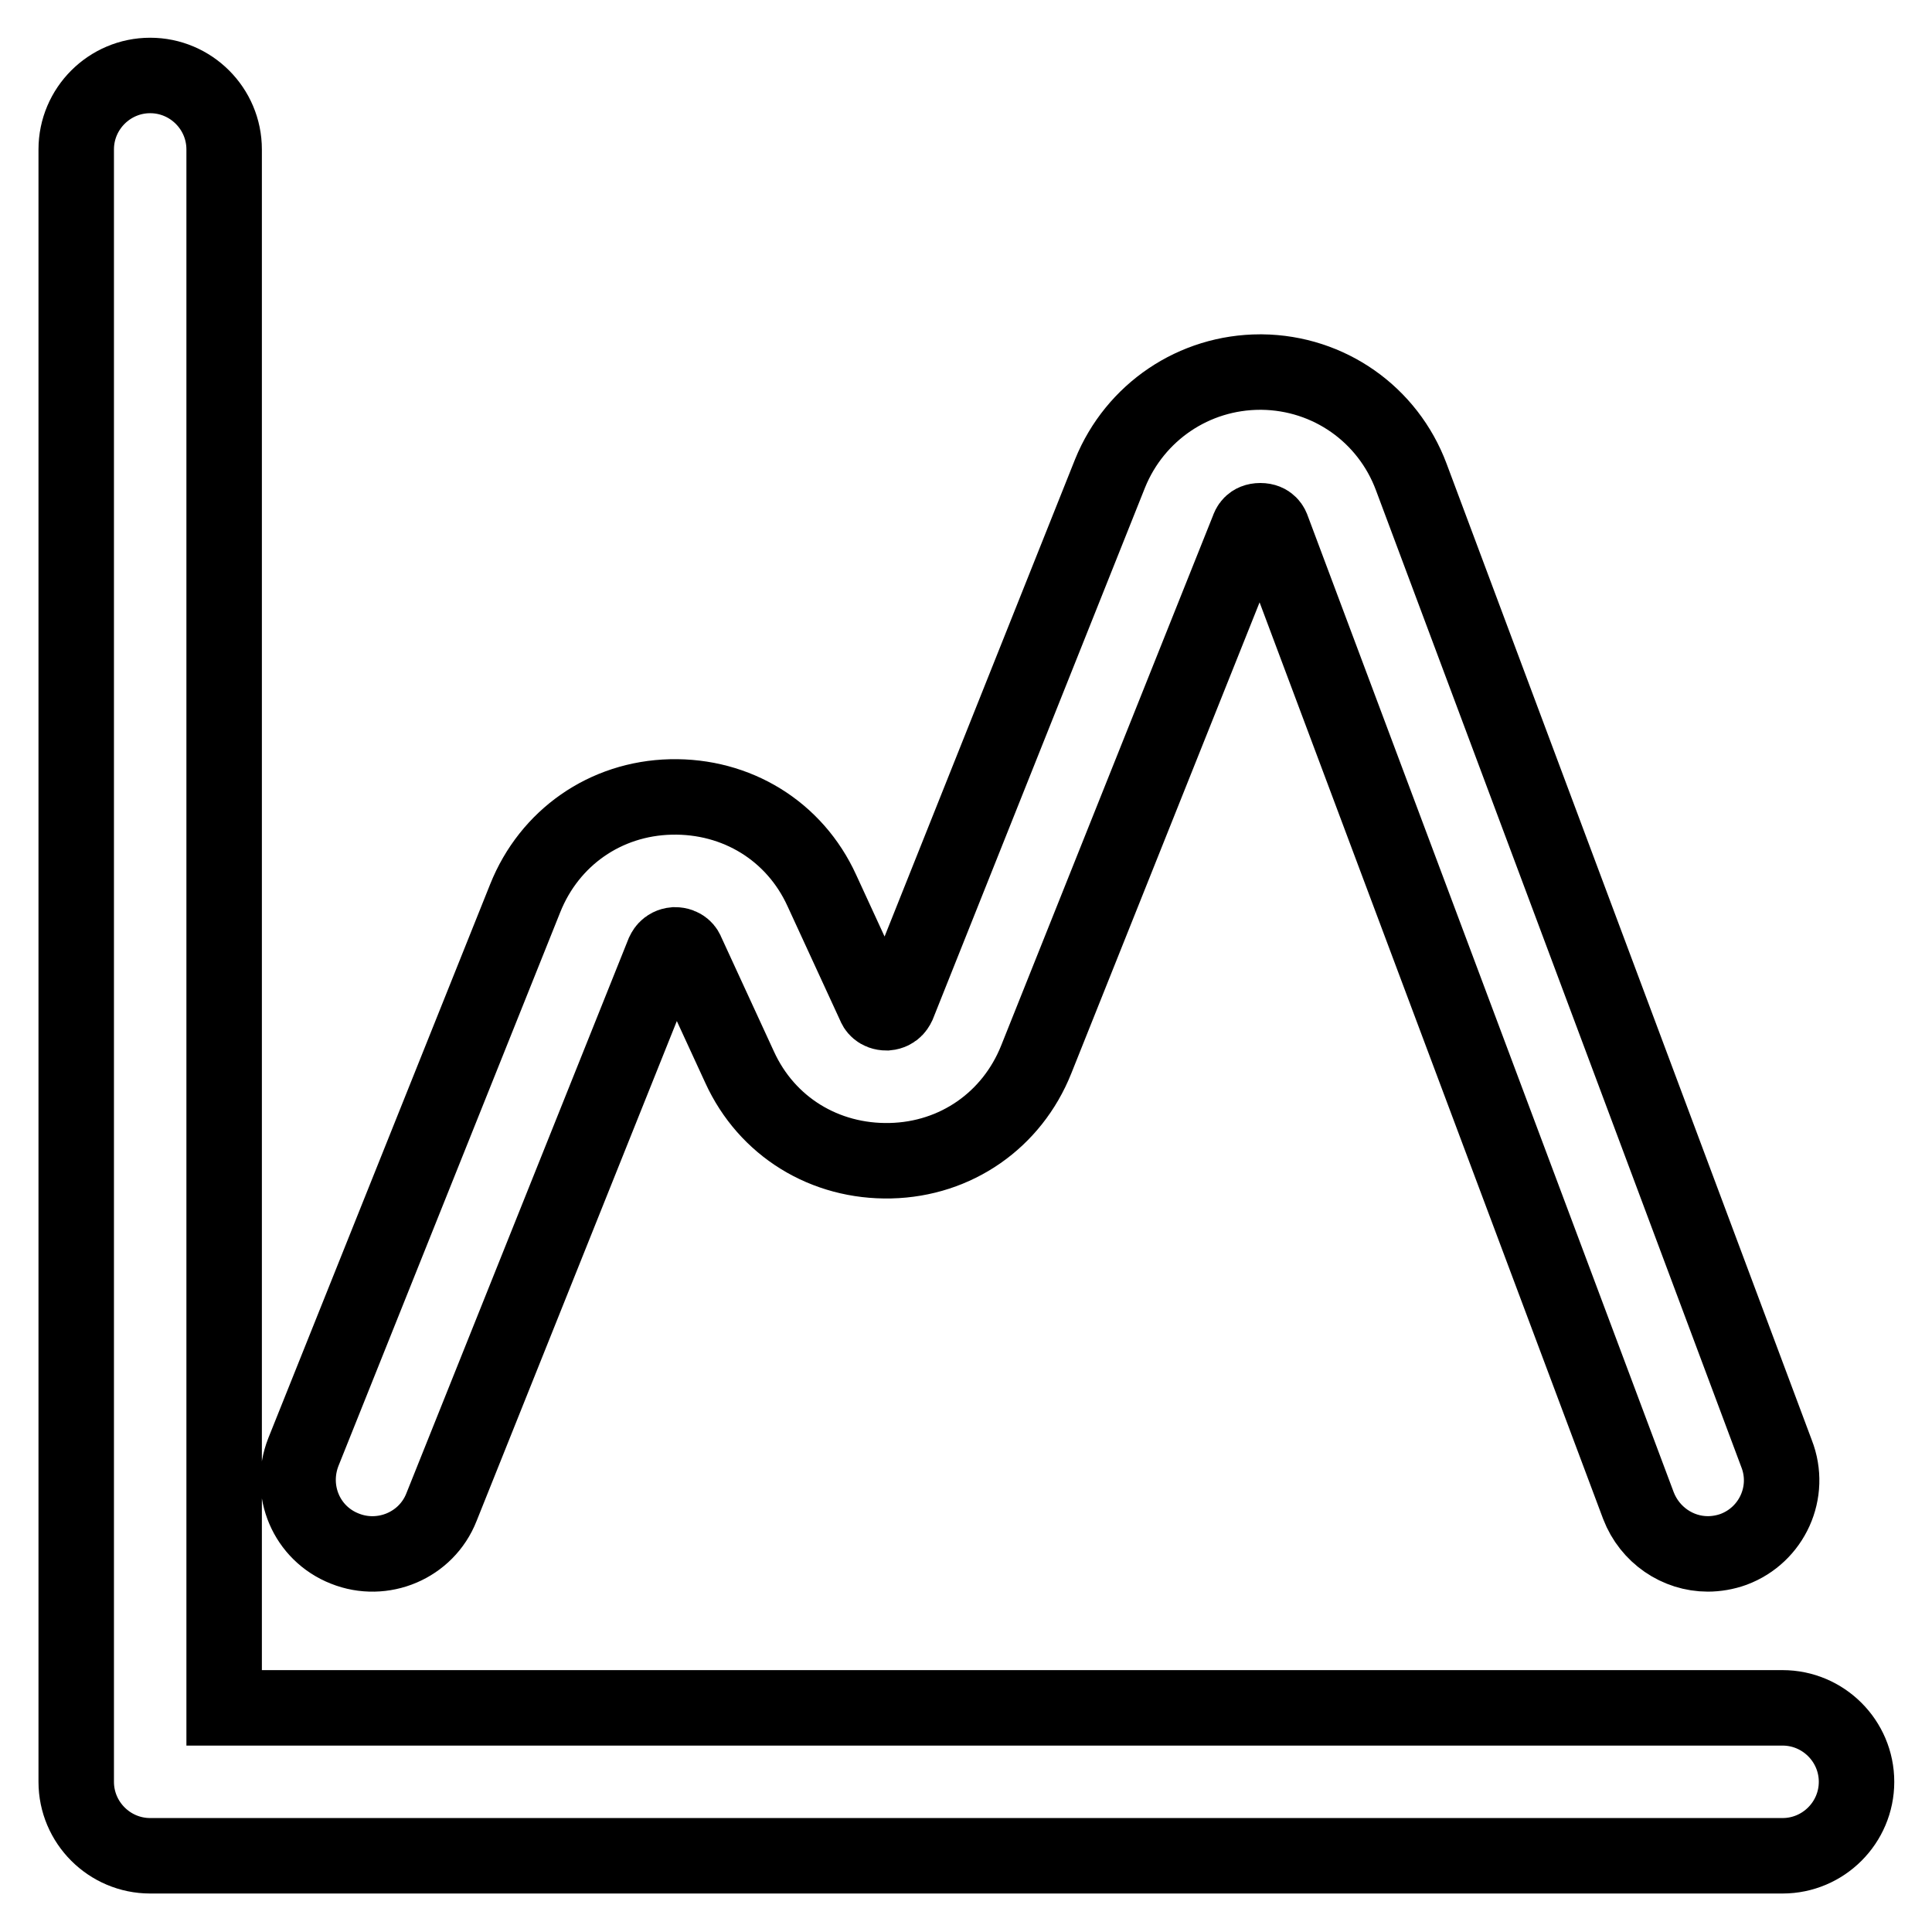 <?xml version="1.0" encoding="utf-8"?>
<!-- Svg Vector Icons : http://www.onlinewebfonts.com/icon -->
<!DOCTYPE svg PUBLIC "-//W3C//DTD SVG 1.1//EN" "http://www.w3.org/Graphics/SVG/1.1/DTD/svg11.dtd">
<svg version="1.1" xmlns="http://www.w3.org/2000/svg" xmlns:xlink="http://www.w3.org/1999/xlink" x="0px" y="0px" viewBox="0 0 256 256" enable-background="new 0 0 256 256" xml:space="preserve">
<g> <path stroke-width="10" fill-opacity="0" stroke="#000000"  d="M236.2,226.3H29.7V19.8c0-5.4-4.4-9.8-9.8-9.8c-5.4,0-9.8,4.4-9.8,9.8v216.3c0,5.4,4.4,9.8,9.8,9.8h216.3 c5.4,0,9.8-4.4,9.8-9.8C246,230.7,241.6,226.3,236.2,226.3z M45.7,205.2c5,2,10.8-0.4,12.8-5.5l29.4-73.4c0.1-0.2,0.4-1,1.5-1.1 c1.1,0,1.5,0.7,1.6,1l7,15.2c3.6,7.9,11.3,12.6,20,12.4c8.7-0.2,16.1-5.4,19.3-13.4l28.1-70.3c0.1-0.3,0.4-1.1,1.6-1.1h0 c1.2,0,1.5,0.8,1.6,1.1l48.5,129.4c1.5,3.9,5.2,6.4,9.2,6.4c1.1,0,2.3-0.2,3.4-0.6c5.1-1.9,7.7-7.6,5.7-12.7L187,63.2 c-3.1-8.3-10.9-13.8-19.8-13.9H167c-8.8,0-16.6,5.3-19.9,13.4L119,133.1c-0.1,0.2-0.4,1-1.5,1.1c-1.1,0-1.5-0.7-1.6-1l-7-15.2 c-3.6-7.9-11.3-12.6-20-12.4c-8.7,0.2-16.1,5.4-19.3,13.4l-29.4,73.4C38.2,197.5,40.6,203.2,45.7,205.2z"/></g>
</svg>